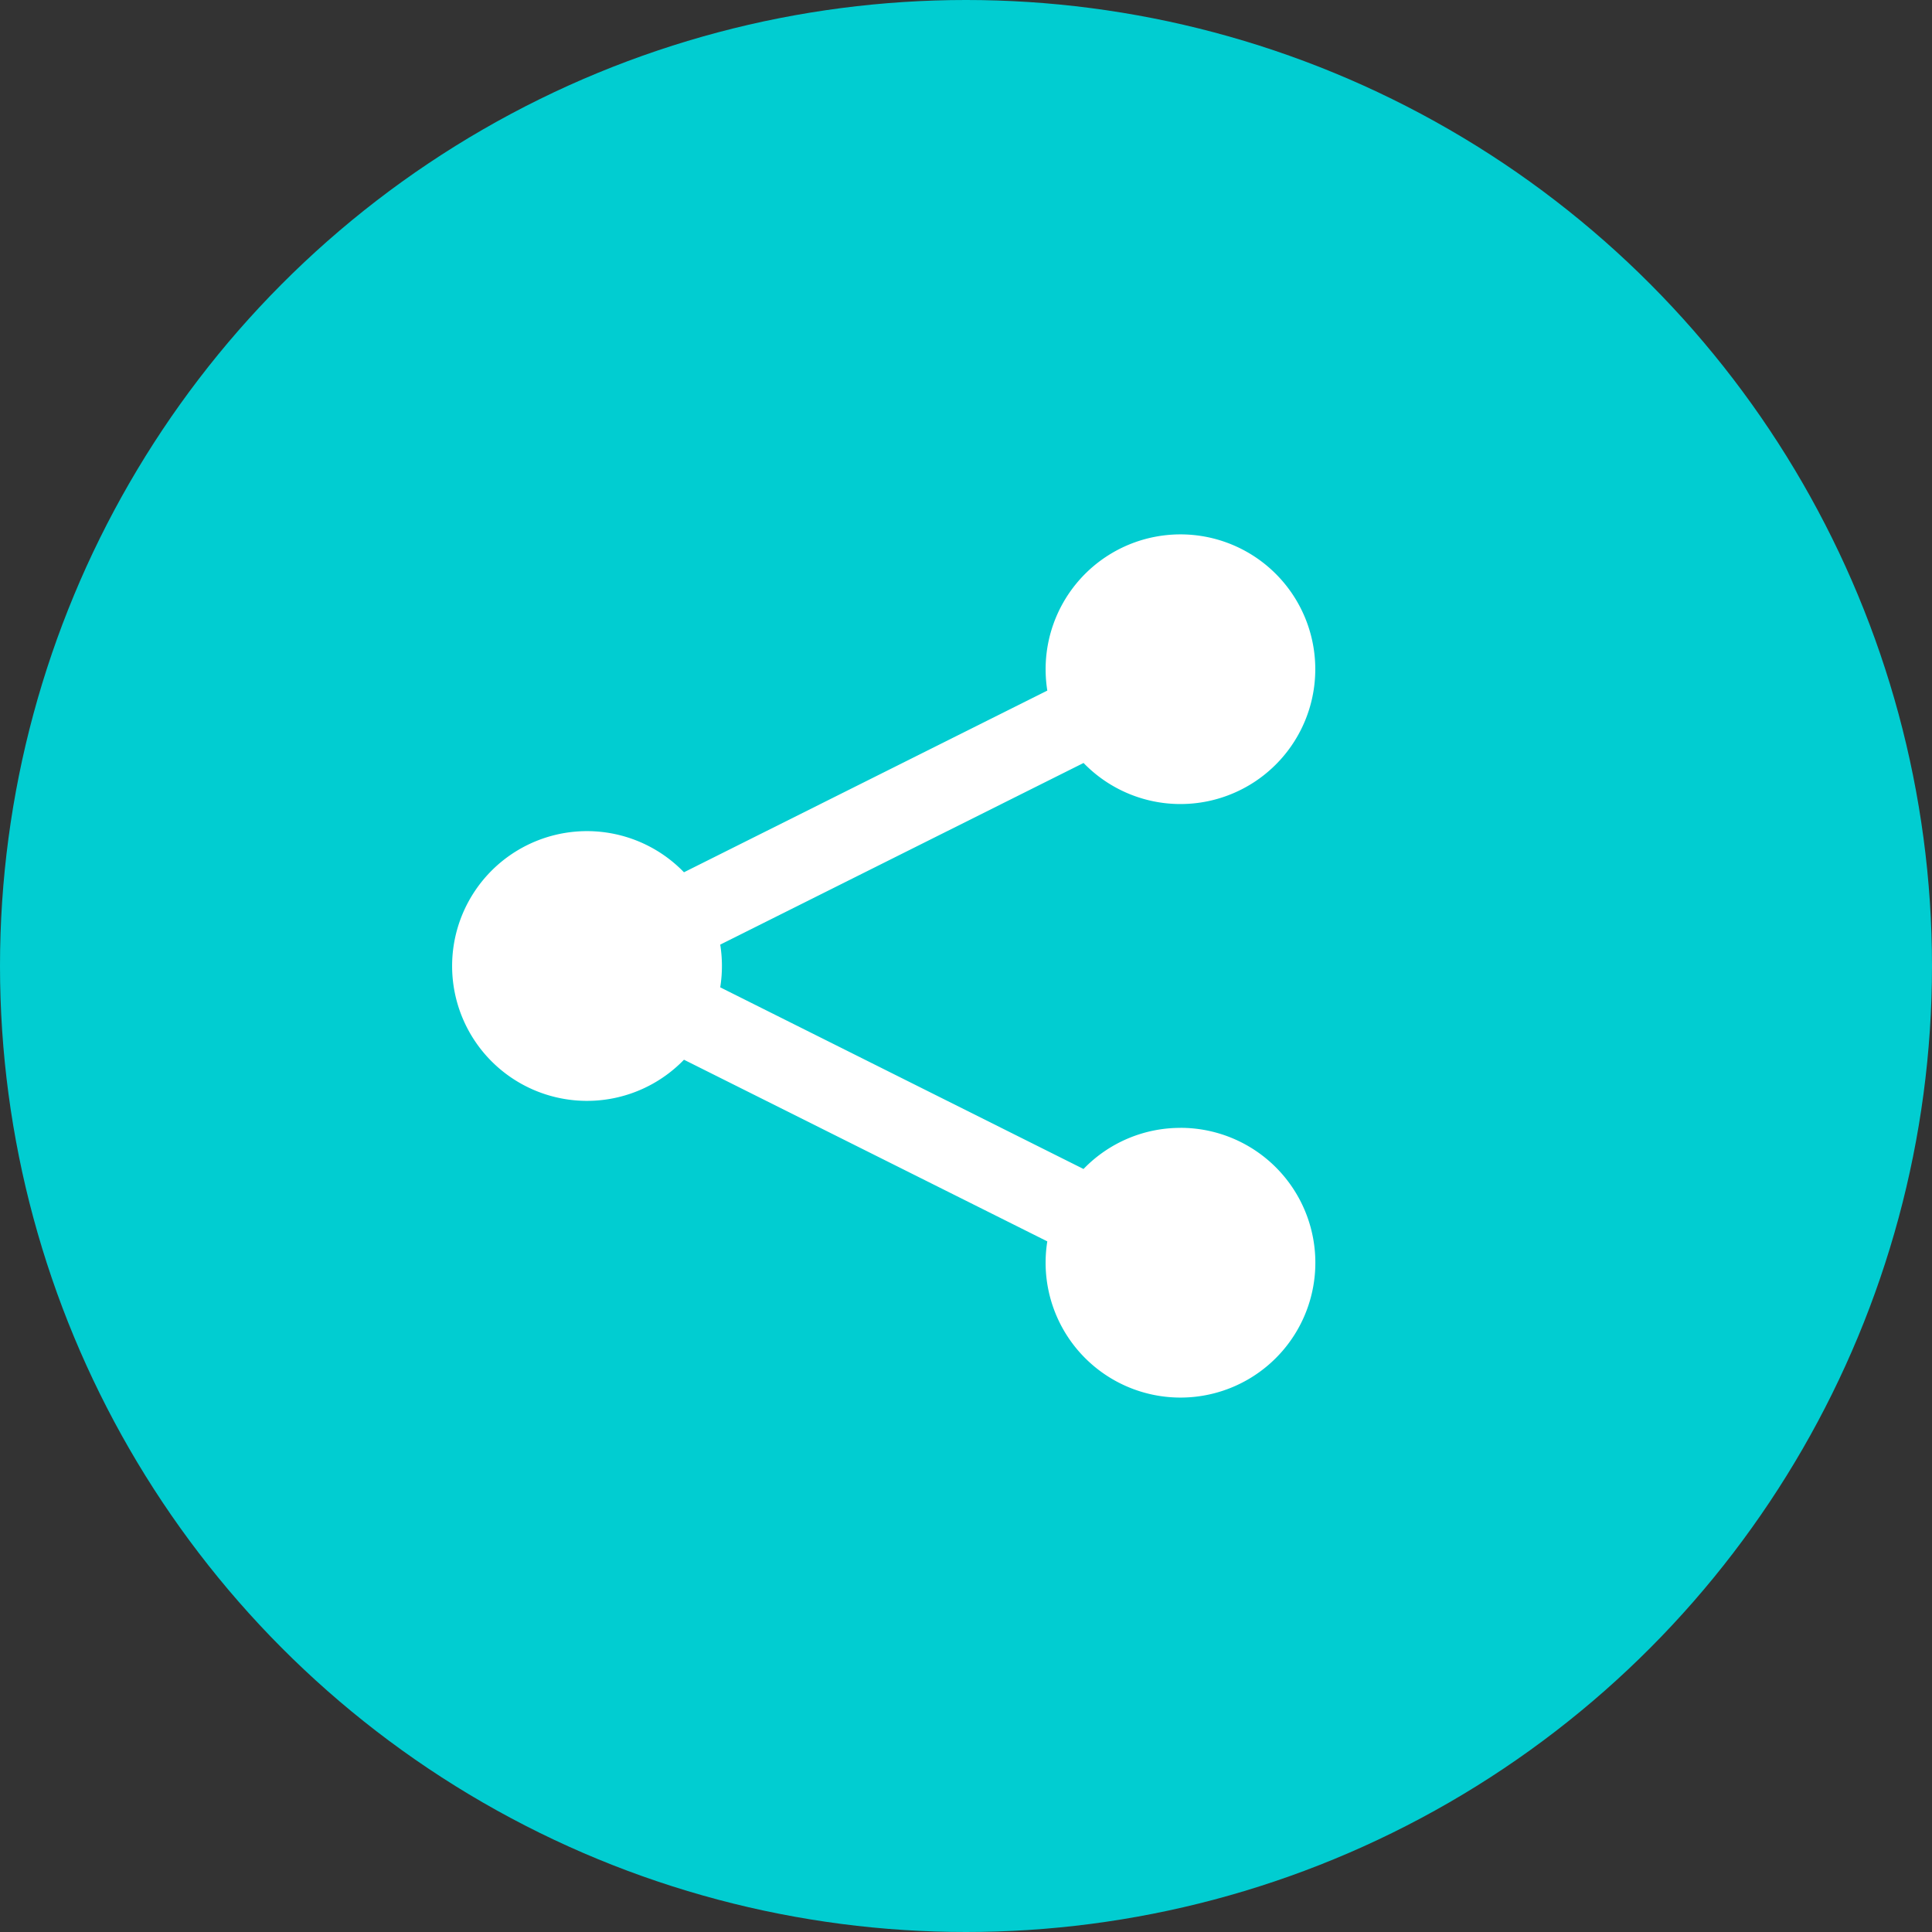 <svg xmlns="http://www.w3.org/2000/svg" width="47" height="47" viewBox="0 0 47 47">
  <rect x="0" y="0" width="47" height="47" fill="#333333" stroke="none"/>
  <g id="Group_13765" data-name="Group 13765" transform="translate(-6784 -1029)">
    <circle id="Ellipse_257" data-name="Ellipse 257" cx="23.5" cy="23.5" r="23.5" transform="translate(6784 1029)" fill="#01cdd1"/>
    <path id="Icon_metro-share" data-name="Icon metro-share" d="M20.289,16.366a3.271,3.271,0,0,0-2.359,1L9.092,12.947a3.283,3.283,0,0,0,0-1.039l8.839-4.419a3.28,3.28,0,1,0-.923-2.28,3.3,3.3,0,0,0,.041.519l-8.839,4.42a3.281,3.281,0,1,0,0,4.56l8.839,4.419a3.281,3.281,0,1,0,3.24-2.762Z" transform="translate(6792.429 1040.072)" fill="#fff"/>
  </g>
</svg>
